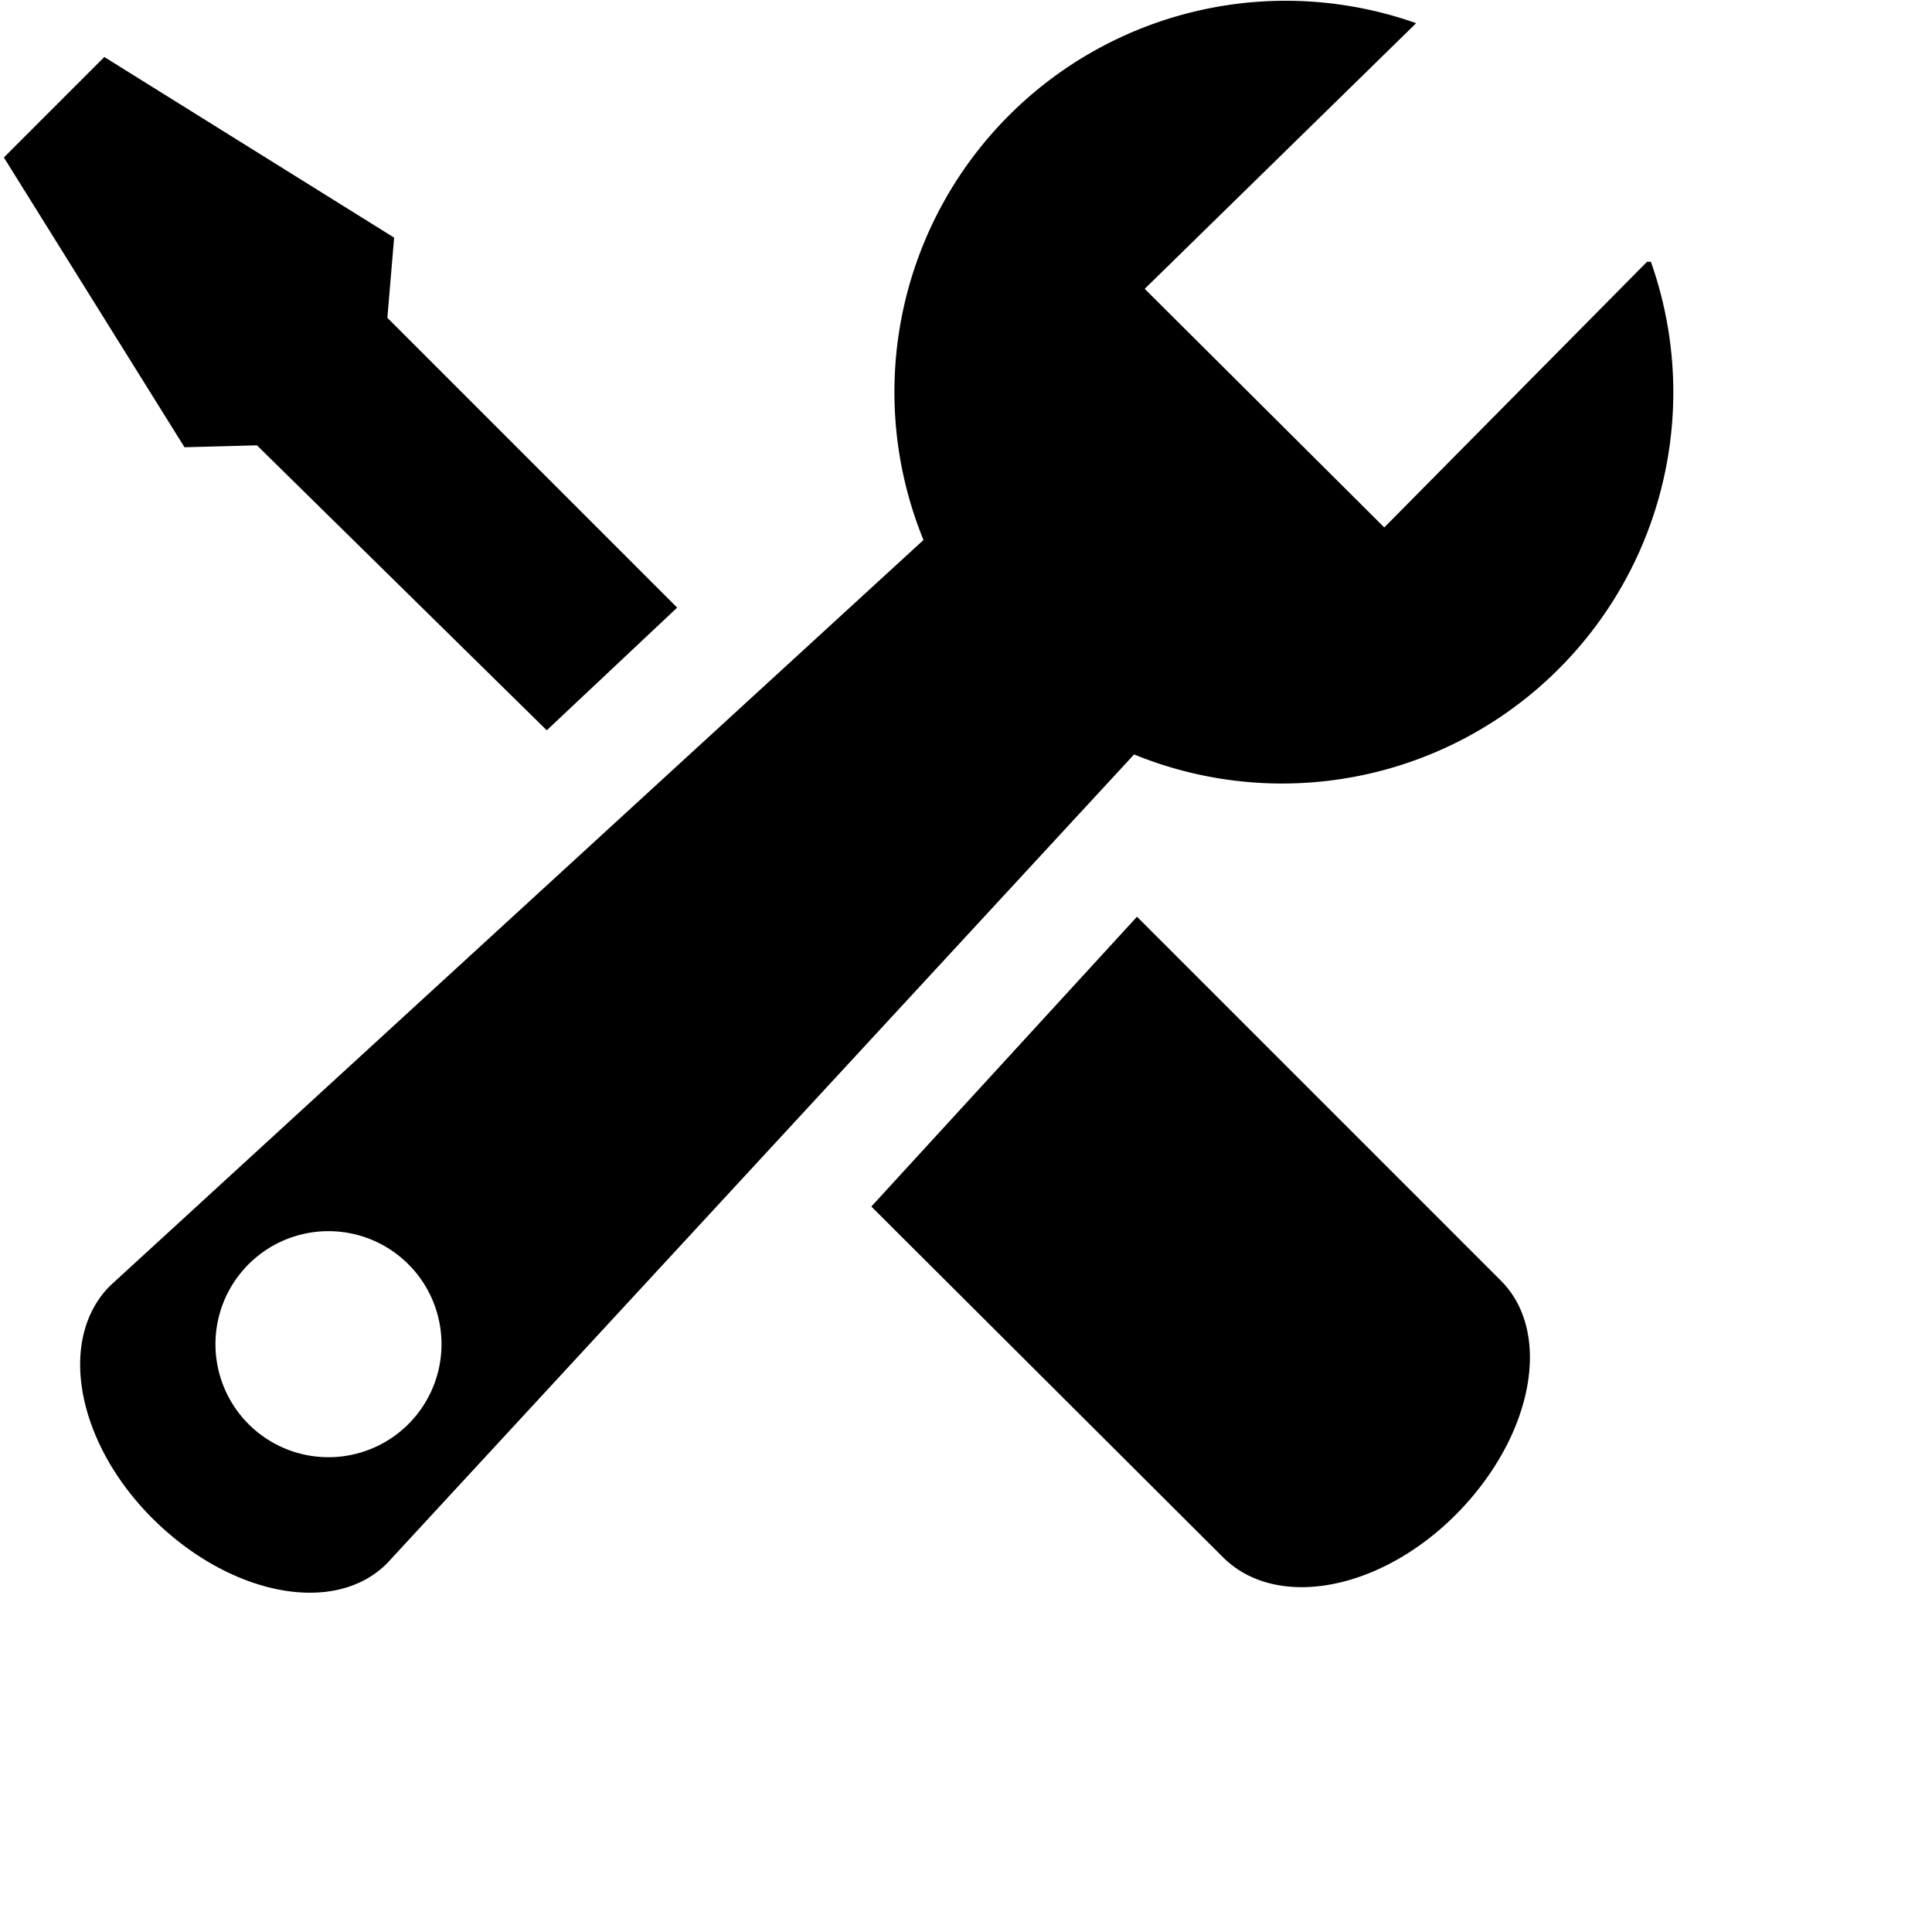 <svg id="shape-service-loanertool" viewBox="0 0 20 20" width="100%" height="100%" version="1.1" xmlns="http://www.w3.org/2000/svg" xmlns:xlink="http://www.w3.org/1999/xlink">
        <path class="cls-1" d="M13.11,11.25l-2.75,3L14,17.88c.55.55,1.63.35,2.42-.45s1-1.88.45-2.42ZM4,6.37,7,9.32,8.35,8.05l-3-3,.07-.83-3-1.87-.52.52-.52.52,1.87,3Zm14.39-1.9L15.67,7.22,13.19,4.75,16,2a4.05,4.05,0,0,0-5.1,5.35L2.48,15.07c-.55.55-.35,1.63.45,2.42s1.88,1,2.42.45l7.73-8.37a4.05,4.05,0,0,0,5.35-5.1ZM5.57,16.5a1.17,1.17,0,1,1,0-1.65A1.17,1.17,0,0,1,5.57,16.5Z" transform="translate(-1.34 -1.76)"></path>
    </svg>